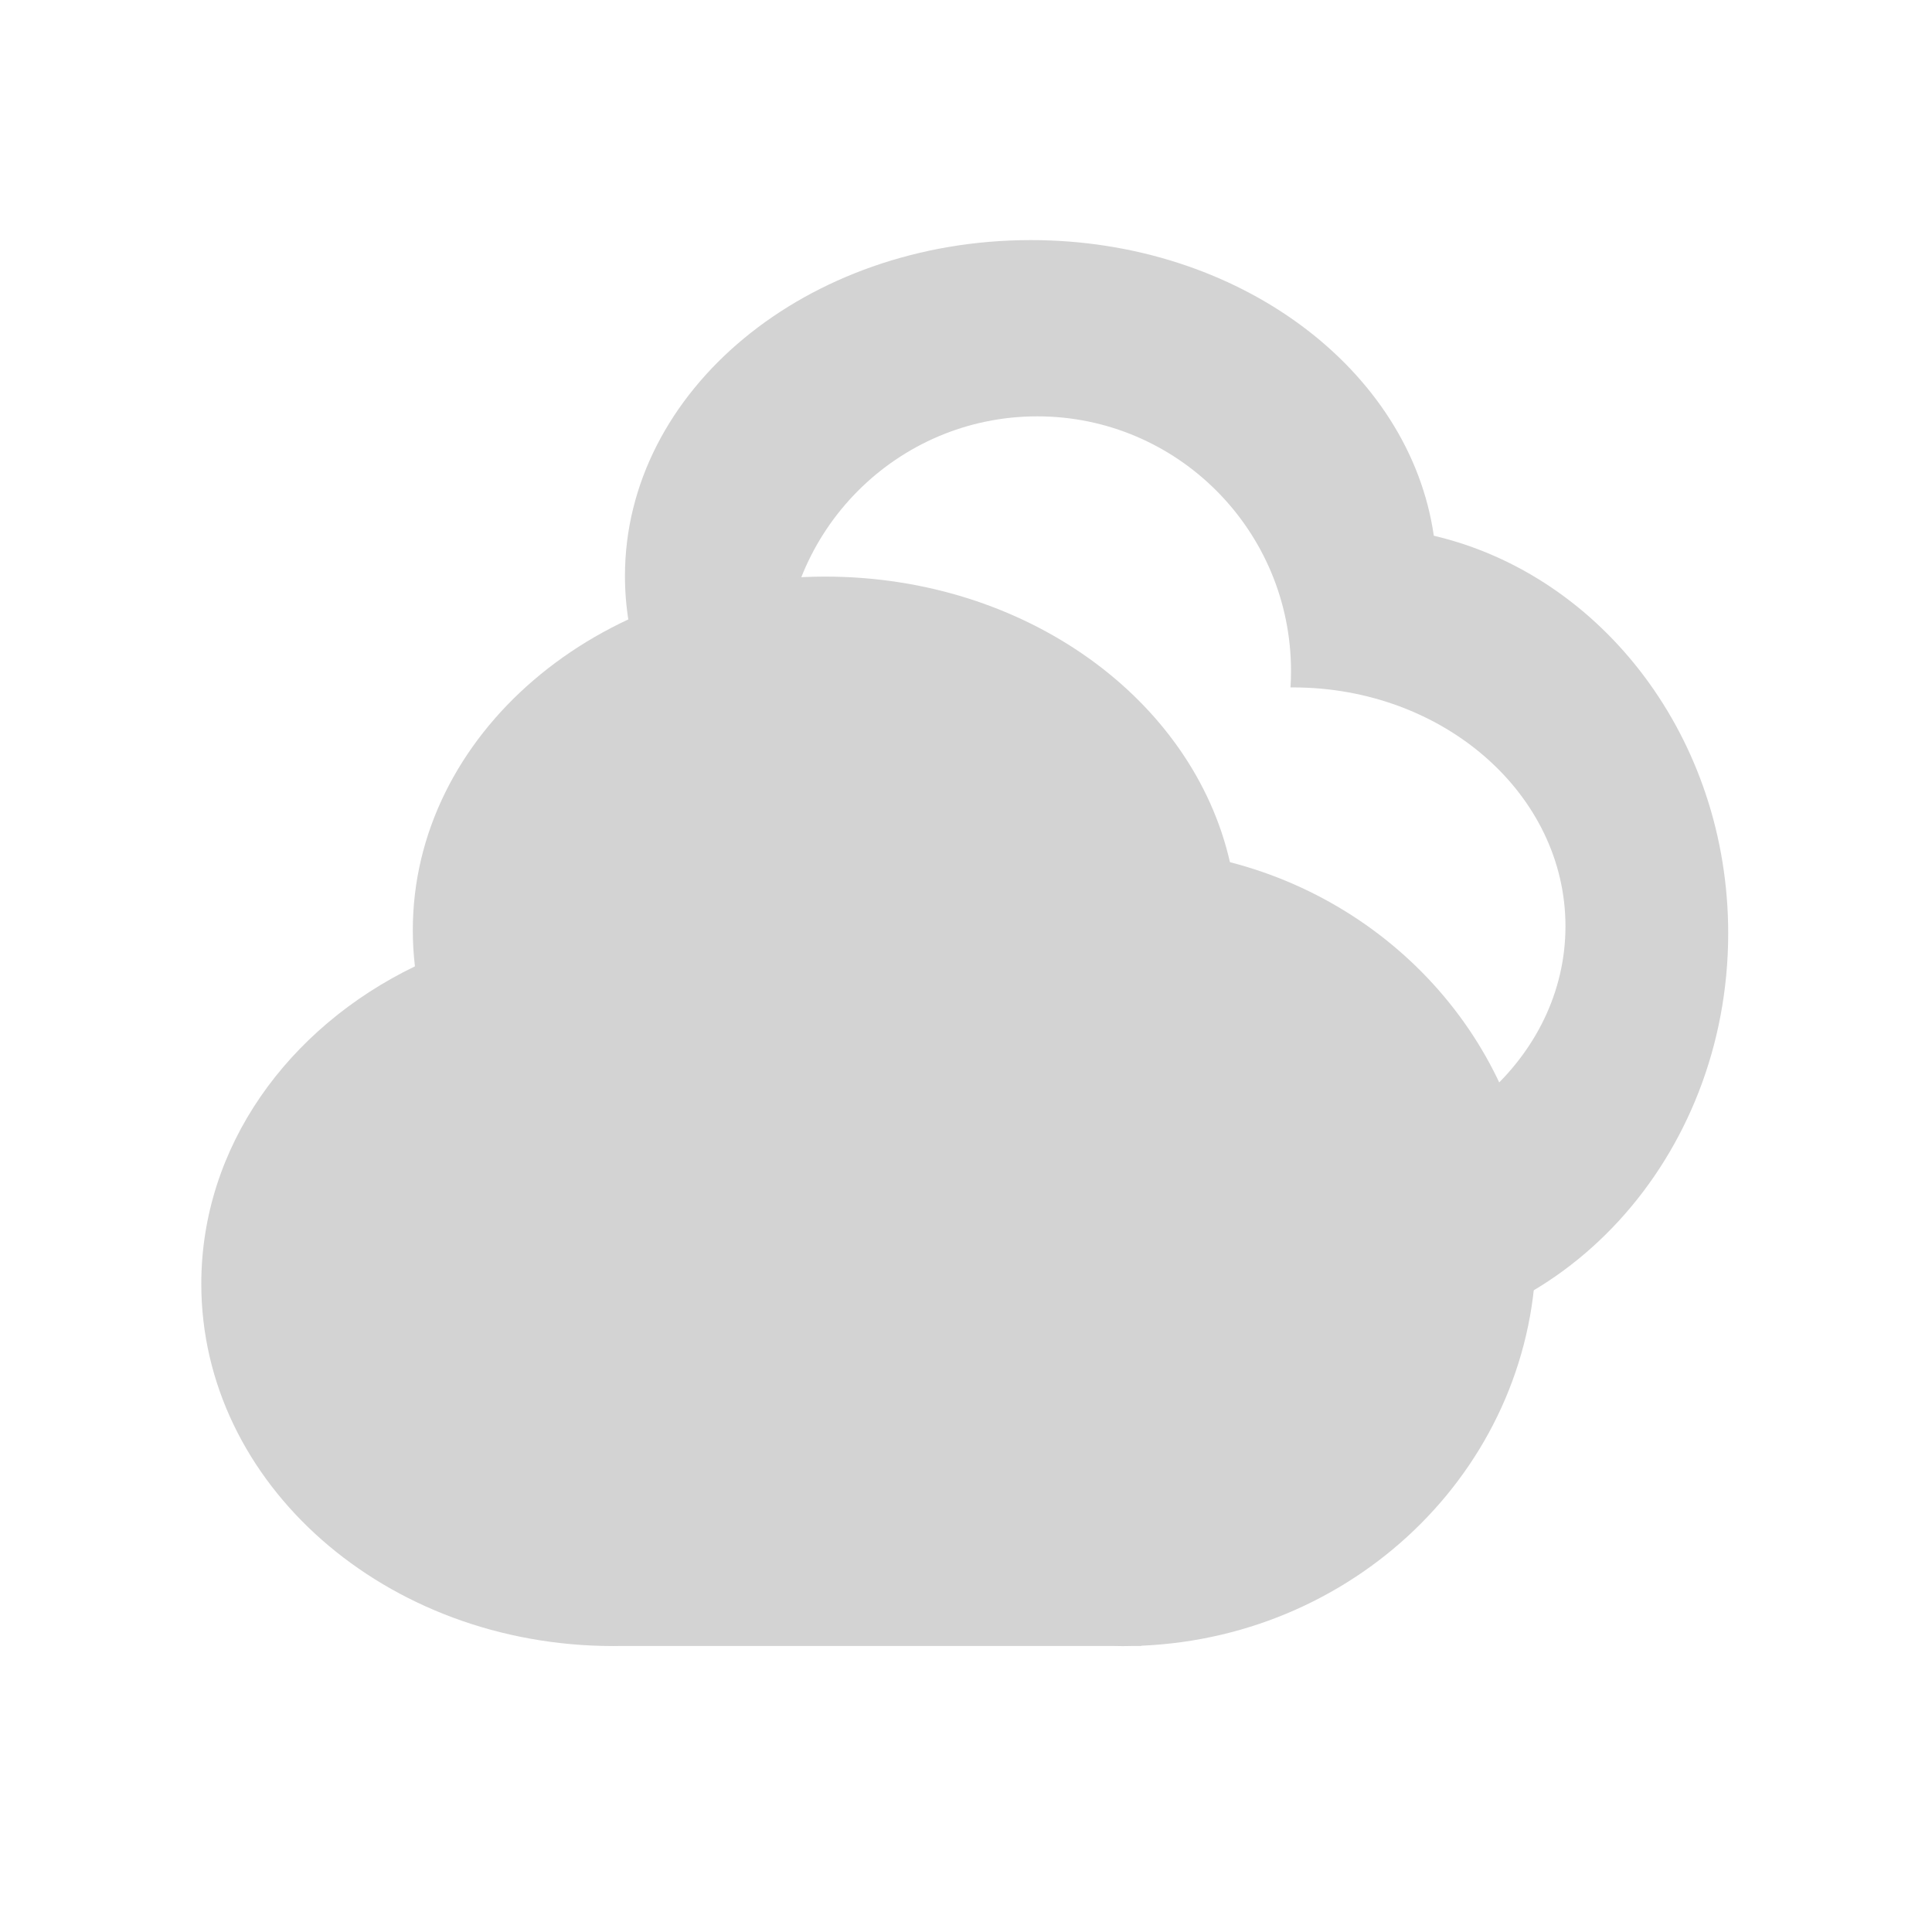 <svg width="78" height="78" viewBox="0 0 78 78" fill="none" xmlns="http://www.w3.org/2000/svg">
<path fill-rule="evenodd" clip-rule="evenodd" d="M41.617 9.693C50.002 9.693 56.917 14.906 57.887 21.629C64.68 23.224 69.772 29.804 69.772 37.679C69.772 46.747 63.022 54.098 54.696 54.098C51.023 54.098 47.657 52.668 45.042 50.291H34.574V50.289C34.506 50.29 34.438 50.291 34.37 50.291C26.096 50.291 19.389 44.539 19.389 37.443C19.389 33.071 21.935 29.21 25.826 26.889C25.438 25.733 25.231 24.514 25.231 23.256C25.231 15.765 32.567 9.693 41.617 9.693ZM52.122 27.096C52.122 27.317 52.115 27.536 52.101 27.753C52.136 27.753 52.171 27.753 52.205 27.753C58.279 27.753 63.202 32.07 63.202 37.396C63.202 42.7 58.321 47.003 52.283 47.039V47.214H36.442V46.973C36.388 46.974 36.334 46.974 36.28 46.974C29.694 46.974 24.355 42.396 24.355 36.748C24.355 32.514 27.357 28.88 31.635 27.327C31.633 27.25 31.633 27.173 31.633 27.096C31.633 21.415 36.219 16.809 41.877 16.809C47.535 16.809 52.122 21.415 52.122 27.096Z" fill="#D3D3D3"/>
<path fill-rule="evenodd" clip-rule="evenodd" d="M33.315 23.279C41.414 23.279 48.162 28.238 49.656 34.808C56.775 36.645 62.018 42.912 62.018 50.36C62.018 59.009 54.947 66.066 46.077 66.442V66.451H45.793C45.64 66.456 45.486 66.458 45.331 66.458C45.177 66.458 45.023 66.456 44.87 66.451H25.141C25.014 66.454 24.887 66.455 24.76 66.455C15.574 66.455 8.127 59.909 8.127 51.833C8.127 46.31 11.611 41.502 16.752 39.014C16.695 38.535 16.666 38.049 16.666 37.556C16.666 29.671 24.12 23.279 33.315 23.279Z" fill="#D3D3D3"/>
</svg>
